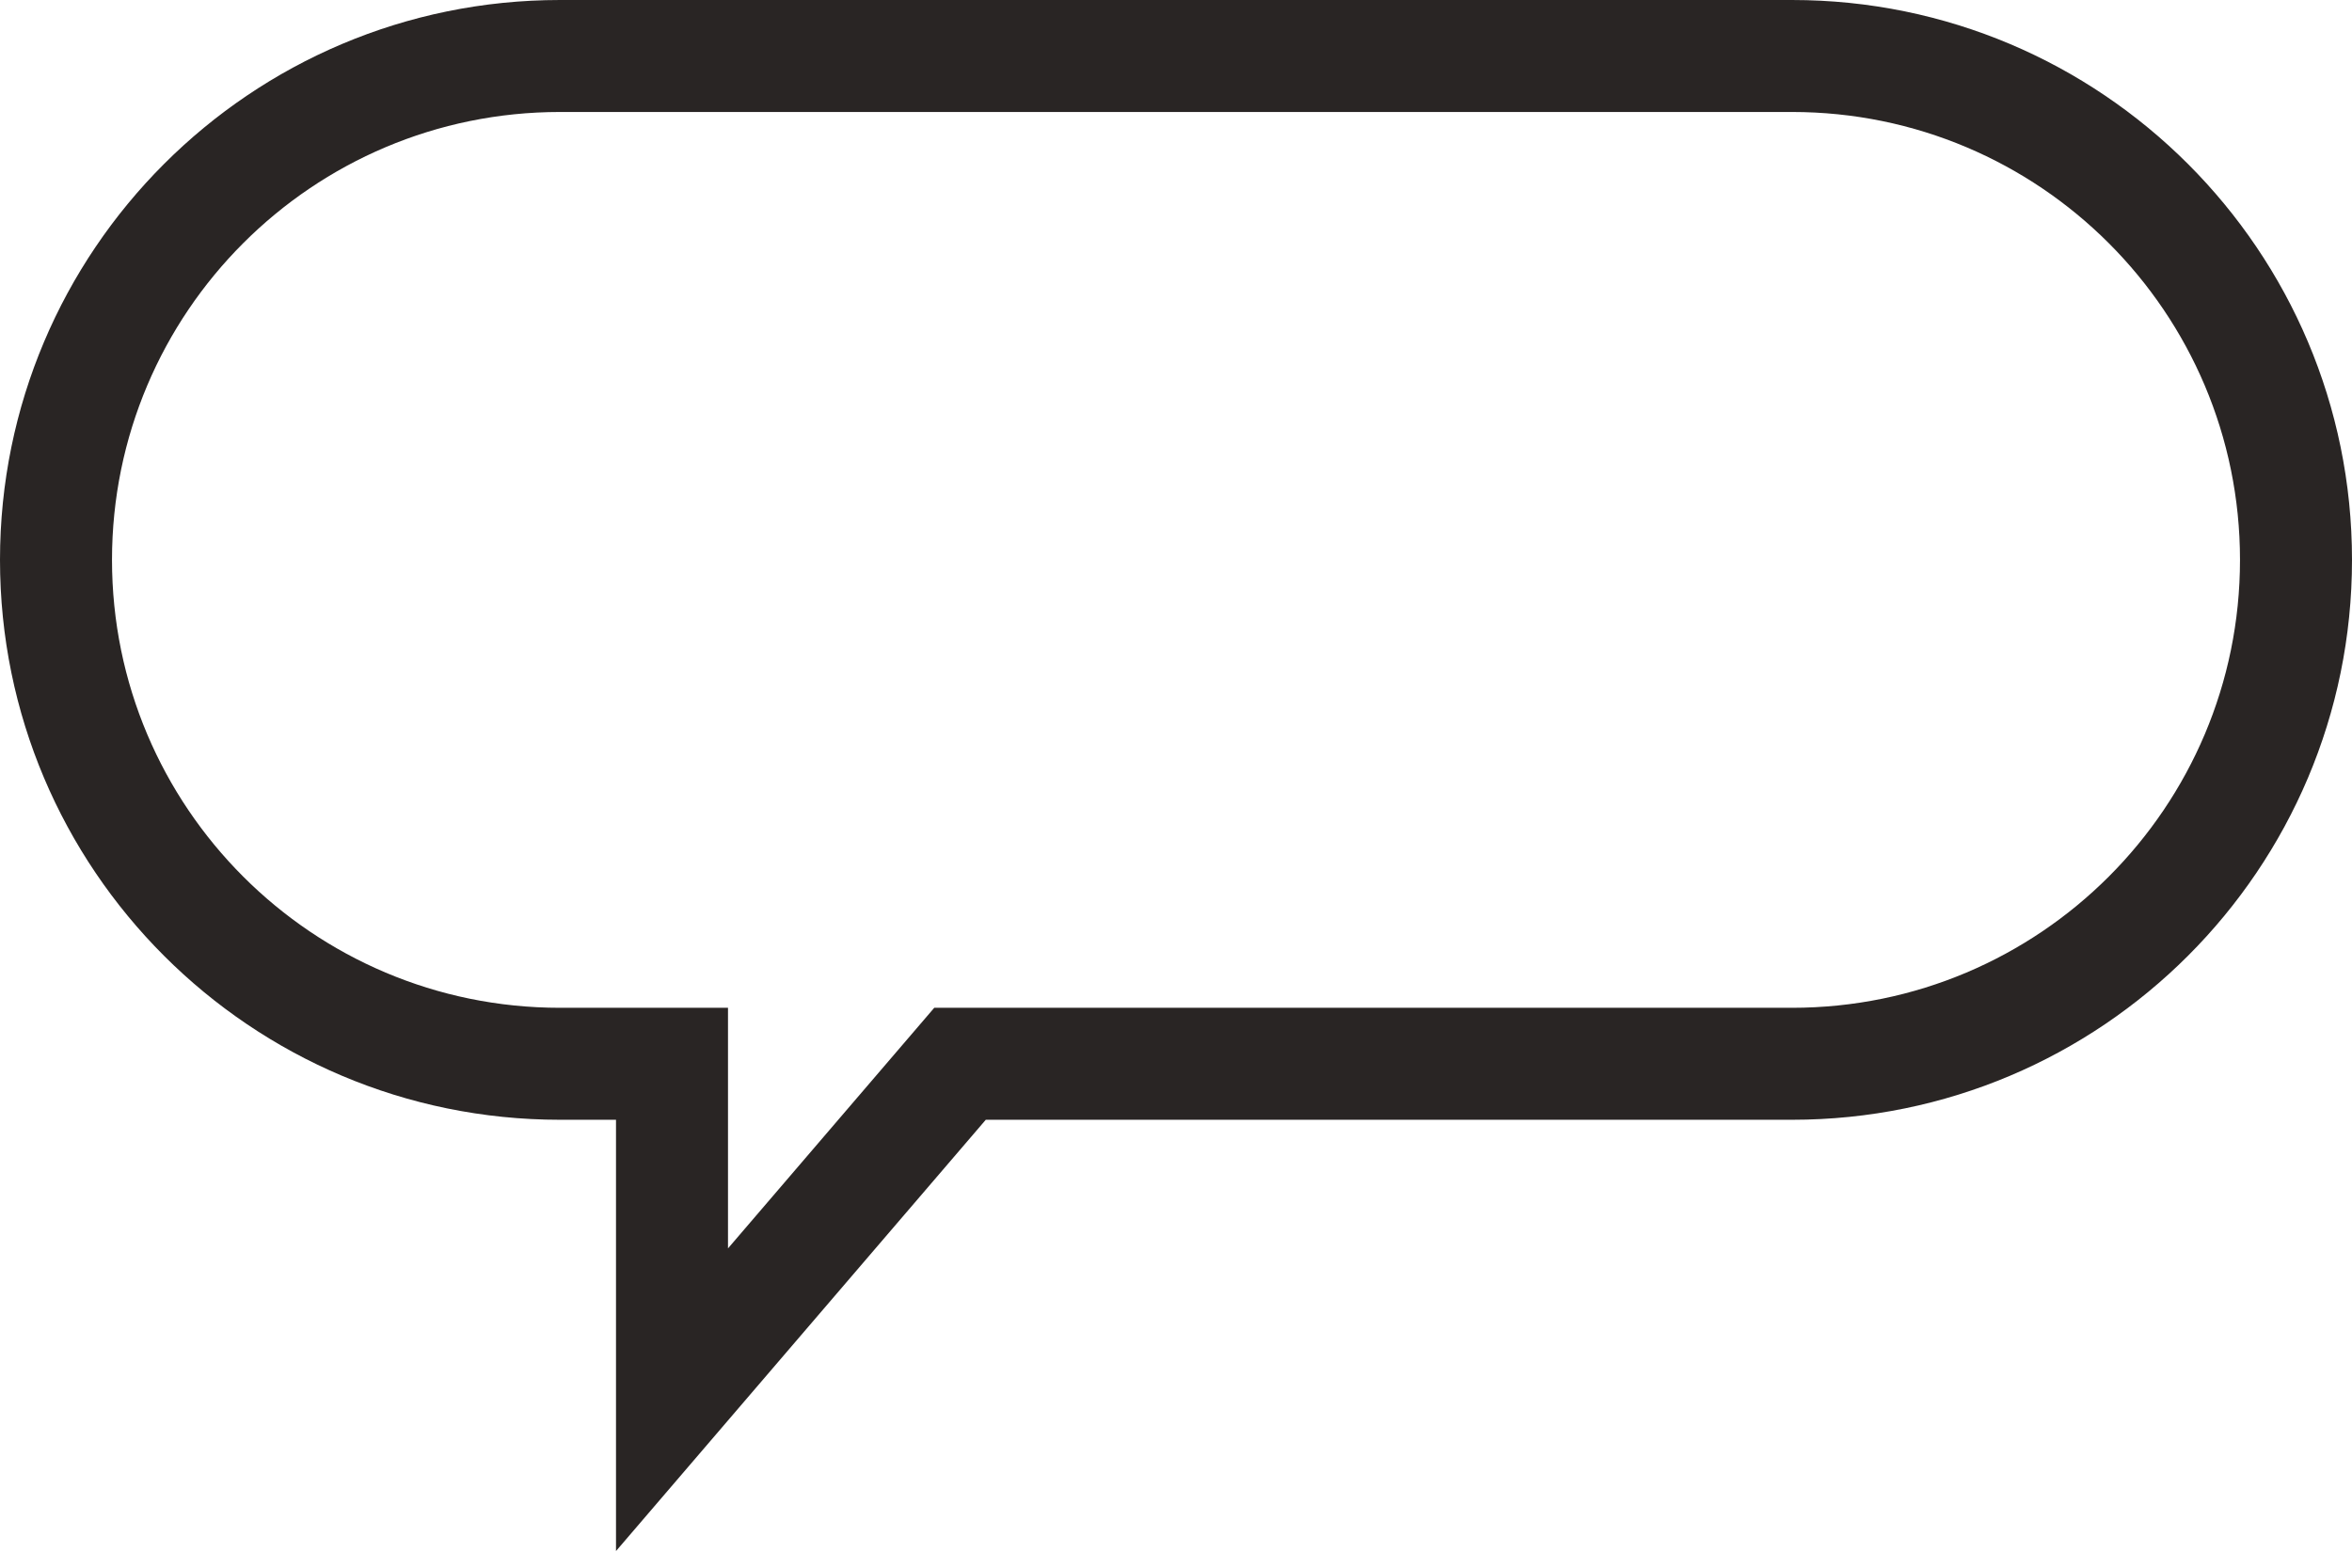 <svg width="42" height="28" viewBox="0 0 42 28" fill="none" xmlns="http://www.w3.org/2000/svg">
<path fill-rule="evenodd" clip-rule="evenodd" d="M10 2C5.582 2 2 5.582 2 10C2 14.418 5.582 18 10 18H13V22.297L16.683 18H32C36.418 18 40 14.418 40 10C40 5.582 36.418 2 32 2H10ZM0 10C0 4.477 4.477 0 10 0H32C37.523 0 42 4.477 42 10C42 15.523 37.523 20 32 20H17.603L11 27.703V20H10C4.477 20 0 15.523 0 10Z" fill="#292524"/>
</svg>
